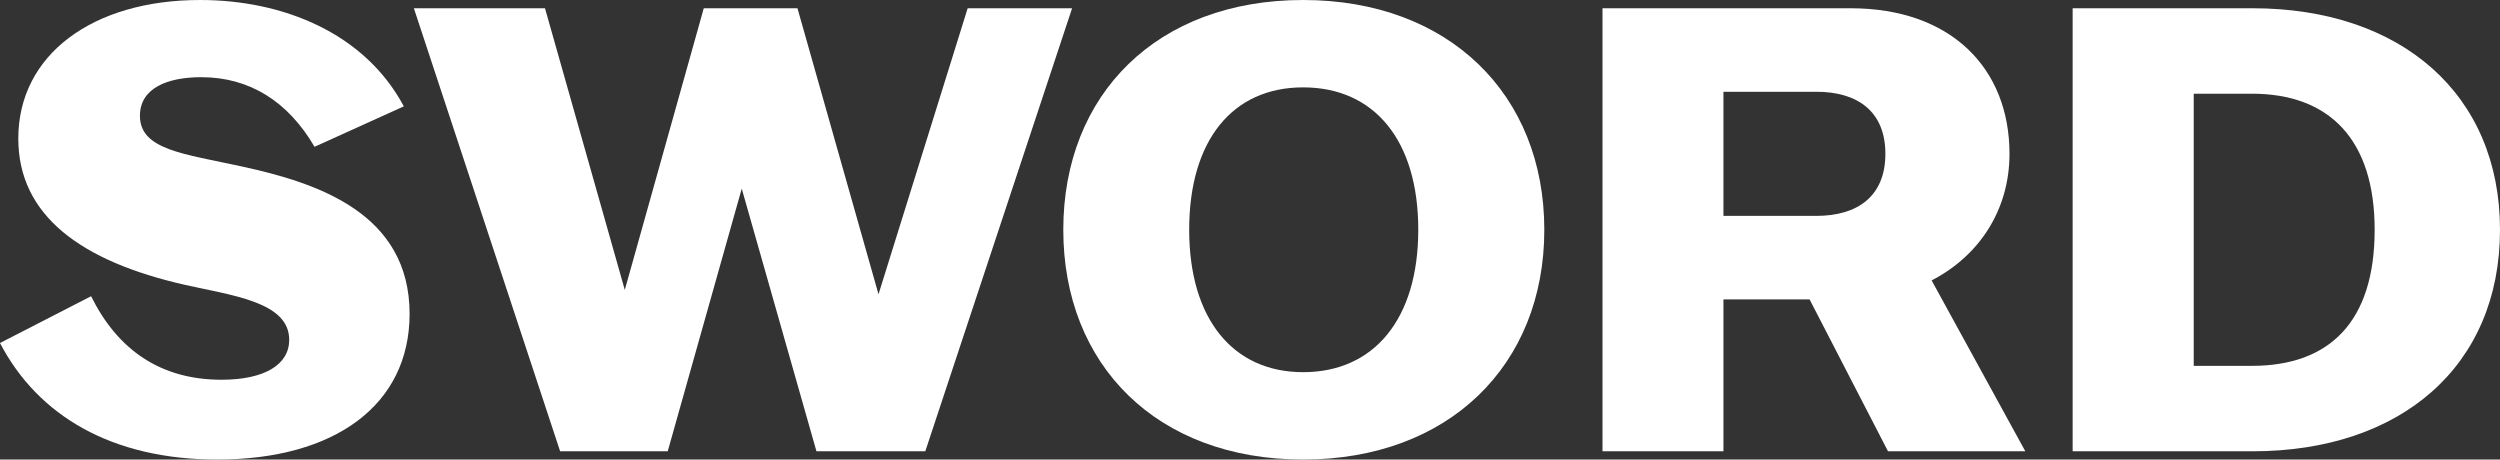 <?xml version="1.0" encoding="utf-8"?>
<!-- Generator: Adobe Illustrator 26.1.0, SVG Export Plug-In . SVG Version: 6.00 Build 0)  -->
<svg version="1.1" id="レイヤー_1" xmlns="http://www.w3.org/2000/svg" xmlns:xlink="http://www.w3.org/1999/xlink" x="0px"
	 y="0px" viewBox="0 0 1817 334" style="enable-background:new 0 0 1817 334;" xml:space="preserve">
<rect x="0" y="0" width="1817" height="334" fill="#333333" stroke="none"/>
<style type="text/css">
	.st0{fill:#FFFFFF;}
</style>
<g id="レイヤー_2_00000038396723420603550670000006073878643190422177_">
	<g id="L1">
		<path class="st0" d="M157.8,334C81.4,334,27.6,302.2,0,249.3l66.2-34C85.6,254.4,116.8,276,161,276c31.3,0,49.2-11,49.2-29
			c0-27.6-41.4-32.2-75.9-40c-75-17-121-50.1-121-106.3C13.3,39.6,67.6,0,145.4,0C205.6,0,265,23.9,293.5,77.3l-64.9,29.4
			c-19.3-33.1-47.4-50.6-82.3-50.6c-24.4,0-44.6,7.8-44.6,28.1c0,24.8,32.2,27.6,74.1,36.8c55.2,12,121.9,34,121.9,107.2
			C297.6,294.4,243.3,334,157.8,334z"/>
		<path class="st0" d="M396.1,6l58,204.7L511.5,6h68.1l58.9,207.9L703.3,6h75.9L672.5,328h-79.1l-54.3-190.9L485.3,328h-78.2
			L300.8,6H396.1z"/>
		<path class="st0" d="M772.8,167c0-98.4,68.1-167,174.3-167c105.8,0,175.3,68.5,175.3,167s-69.5,167-175.3,167
			C840.9,334,772.8,265.4,772.8,167z M947.1,270.5c51.5,0,83.7-38.6,83.7-103.5c0-65.3-32.2-103.5-83.7-103.5
			c-51.1,0-82.8,38.2-82.8,103.5C864.3,231.8,896.1,270.5,947.1,270.5L947.1,270.5z"/>
		<path class="st0" d="M1164.7,6H1345c73.1,0,115.5,43.7,115.5,105.8c0,41.4-22.6,74.5-56.6,92L1472,328h-99.8l-57-110.4h-62.6V328
			h-87.9L1164.7,6z M1370.3,111.8c0-30.8-20.2-45.1-50.1-45.1h-67.6v90.2h67.6C1350.1,156.9,1370.3,142.6,1370.3,111.8L1370.3,111.8
			z"/>
		<path class="st0" d="M1817,167c0,98.9-71.8,161-179.9,161h-130.7V6h130.7C1745.2,6,1817,68.5,1817,167z M1636.7,265.9
			c56.1,0,89.2-31.7,89.2-98.9c0-65.8-33.1-98.9-89.2-98.9h-42.3v197.8H1636.7z"/>
	</g>
</g>
</svg>
